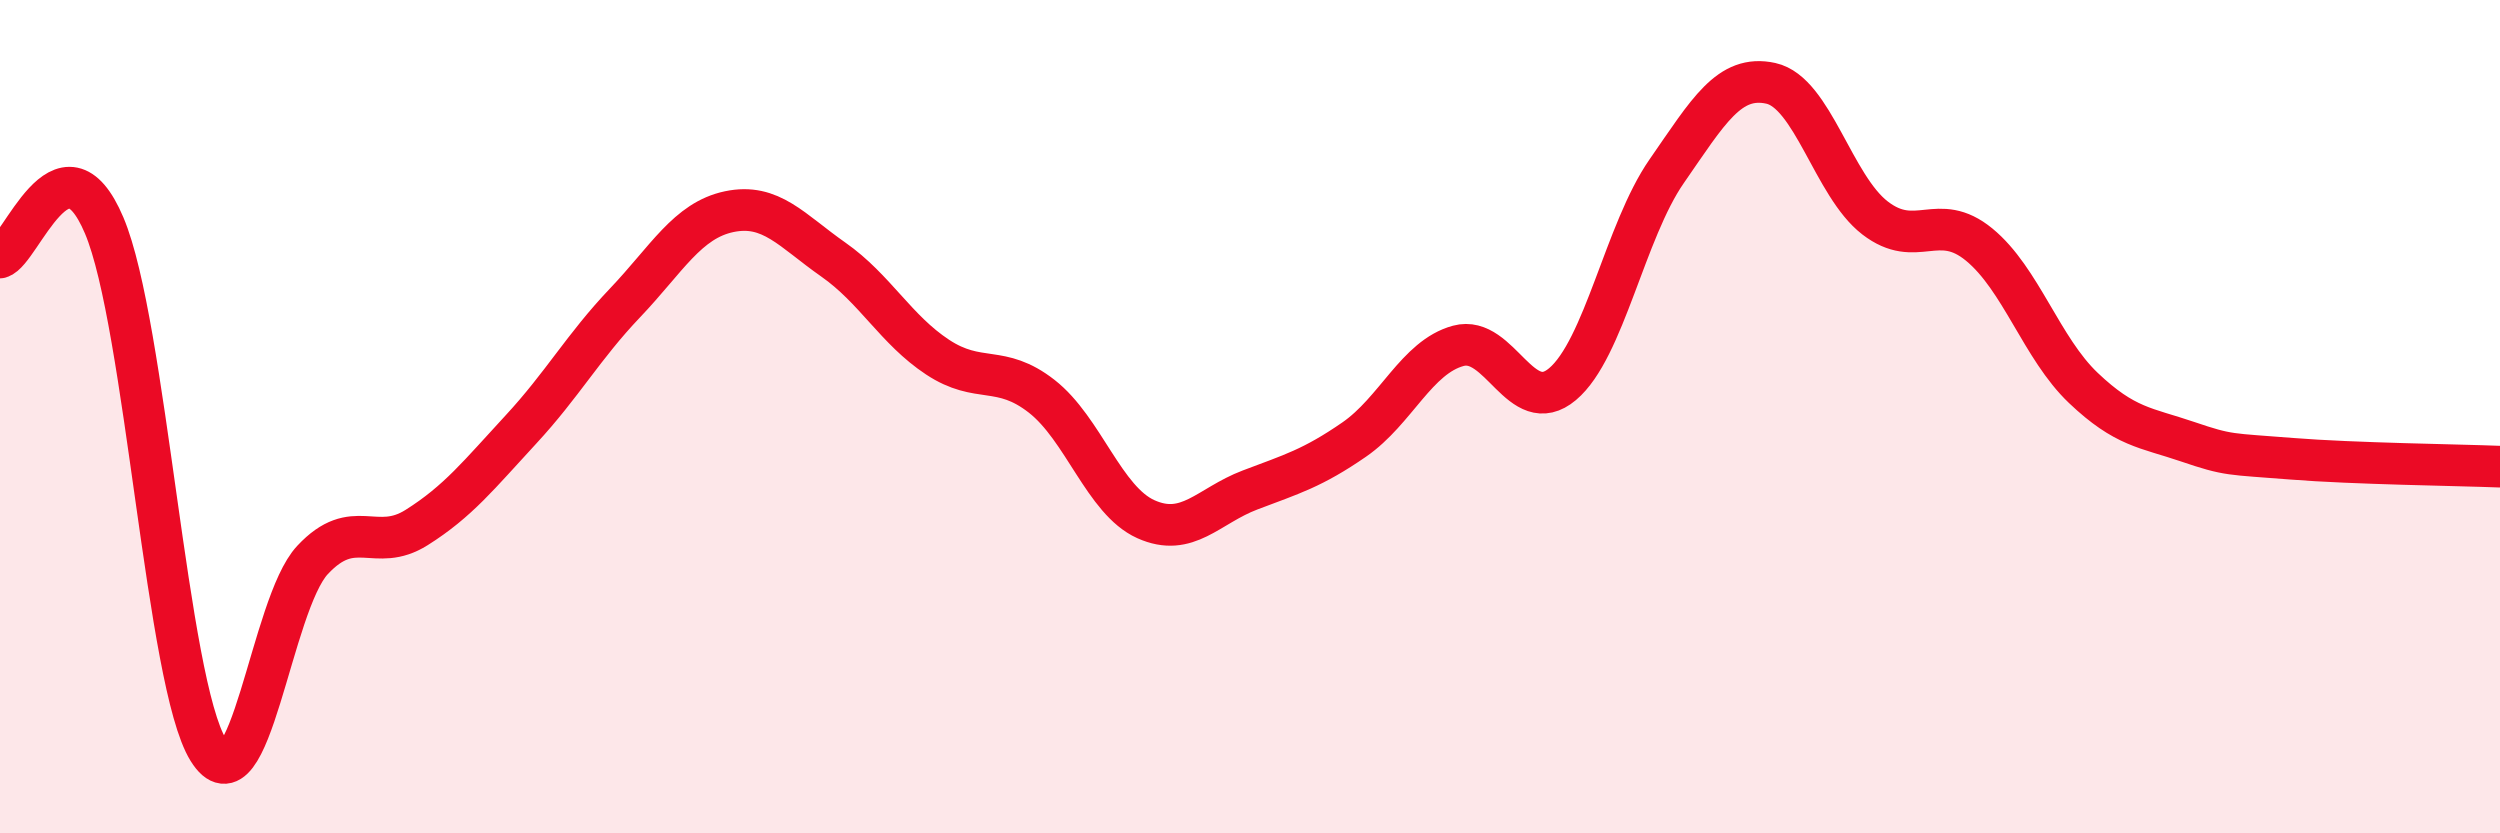 
    <svg width="60" height="20" viewBox="0 0 60 20" xmlns="http://www.w3.org/2000/svg">
      <path
        d="M 0,6.18 C 0.5,6.03 1.5,3.05 2.5,5.41 C 3.5,7.77 4,16.39 5,18 C 6,19.61 6.5,14.51 7.5,13.44 C 8.5,12.37 9,13.29 10,12.66 C 11,12.03 11.5,11.39 12.5,10.31 C 13.5,9.23 14,8.32 15,7.27 C 16,6.22 16.5,5.29 17.5,5.08 C 18.5,4.87 19,5.53 20,6.23 C 21,6.93 21.5,7.91 22.5,8.57 C 23.5,9.23 24,8.73 25,9.51 C 26,10.29 26.5,12.01 27.5,12.46 C 28.5,12.91 29,12.14 30,11.76 C 31,11.38 31.5,11.24 32.5,10.55 C 33.5,9.86 34,8.57 35,8.3 C 36,8.03 36.5,10.06 37.5,9.22 C 38.5,8.38 39,5.55 40,4.11 C 41,2.67 41.5,1.78 42.5,2 C 43.5,2.22 44,4.46 45,5.23 C 46,6 46.5,5.05 47.5,5.87 C 48.5,6.69 49,8.36 50,9.31 C 51,10.26 51.5,10.26 52.5,10.6 C 53.5,10.94 53.5,10.89 55,11.01 C 56.5,11.13 59,11.16 60,11.2L60 20L0 20Z"
        fill="#EB0A25"
        opacity="0.1"
        stroke-linecap="round"
        stroke-linejoin="round"
      />
      <path
        d="M 0,6.18 C 0.5,6.03 1.5,3.05 2.5,5.41 C 3.5,7.77 4,16.39 5,18 C 6,19.61 6.5,14.51 7.5,13.44 C 8.5,12.37 9,13.29 10,12.66 C 11,12.03 11.5,11.39 12.5,10.31 C 13.5,9.23 14,8.32 15,7.27 C 16,6.22 16.5,5.29 17.5,5.08 C 18.5,4.87 19,5.53 20,6.23 C 21,6.93 21.5,7.91 22.5,8.57 C 23.5,9.23 24,8.73 25,9.51 C 26,10.29 26.5,12.01 27.5,12.46 C 28.5,12.91 29,12.14 30,11.76 C 31,11.38 31.5,11.24 32.5,10.55 C 33.5,9.86 34,8.57 35,8.3 C 36,8.03 36.5,10.06 37.5,9.22 C 38.5,8.38 39,5.55 40,4.11 C 41,2.67 41.5,1.78 42.5,2 C 43.5,2.22 44,4.46 45,5.23 C 46,6 46.5,5.05 47.5,5.87 C 48.5,6.69 49,8.36 50,9.31 C 51,10.26 51.5,10.26 52.5,10.6 C 53.5,10.94 53.5,10.89 55,11.01 C 56.5,11.13 59,11.16 60,11.2"
        stroke="#EB0A25"
        stroke-width="1"
        fill="none"
        stroke-linecap="round"
        stroke-linejoin="round"
      />
    </svg>
  